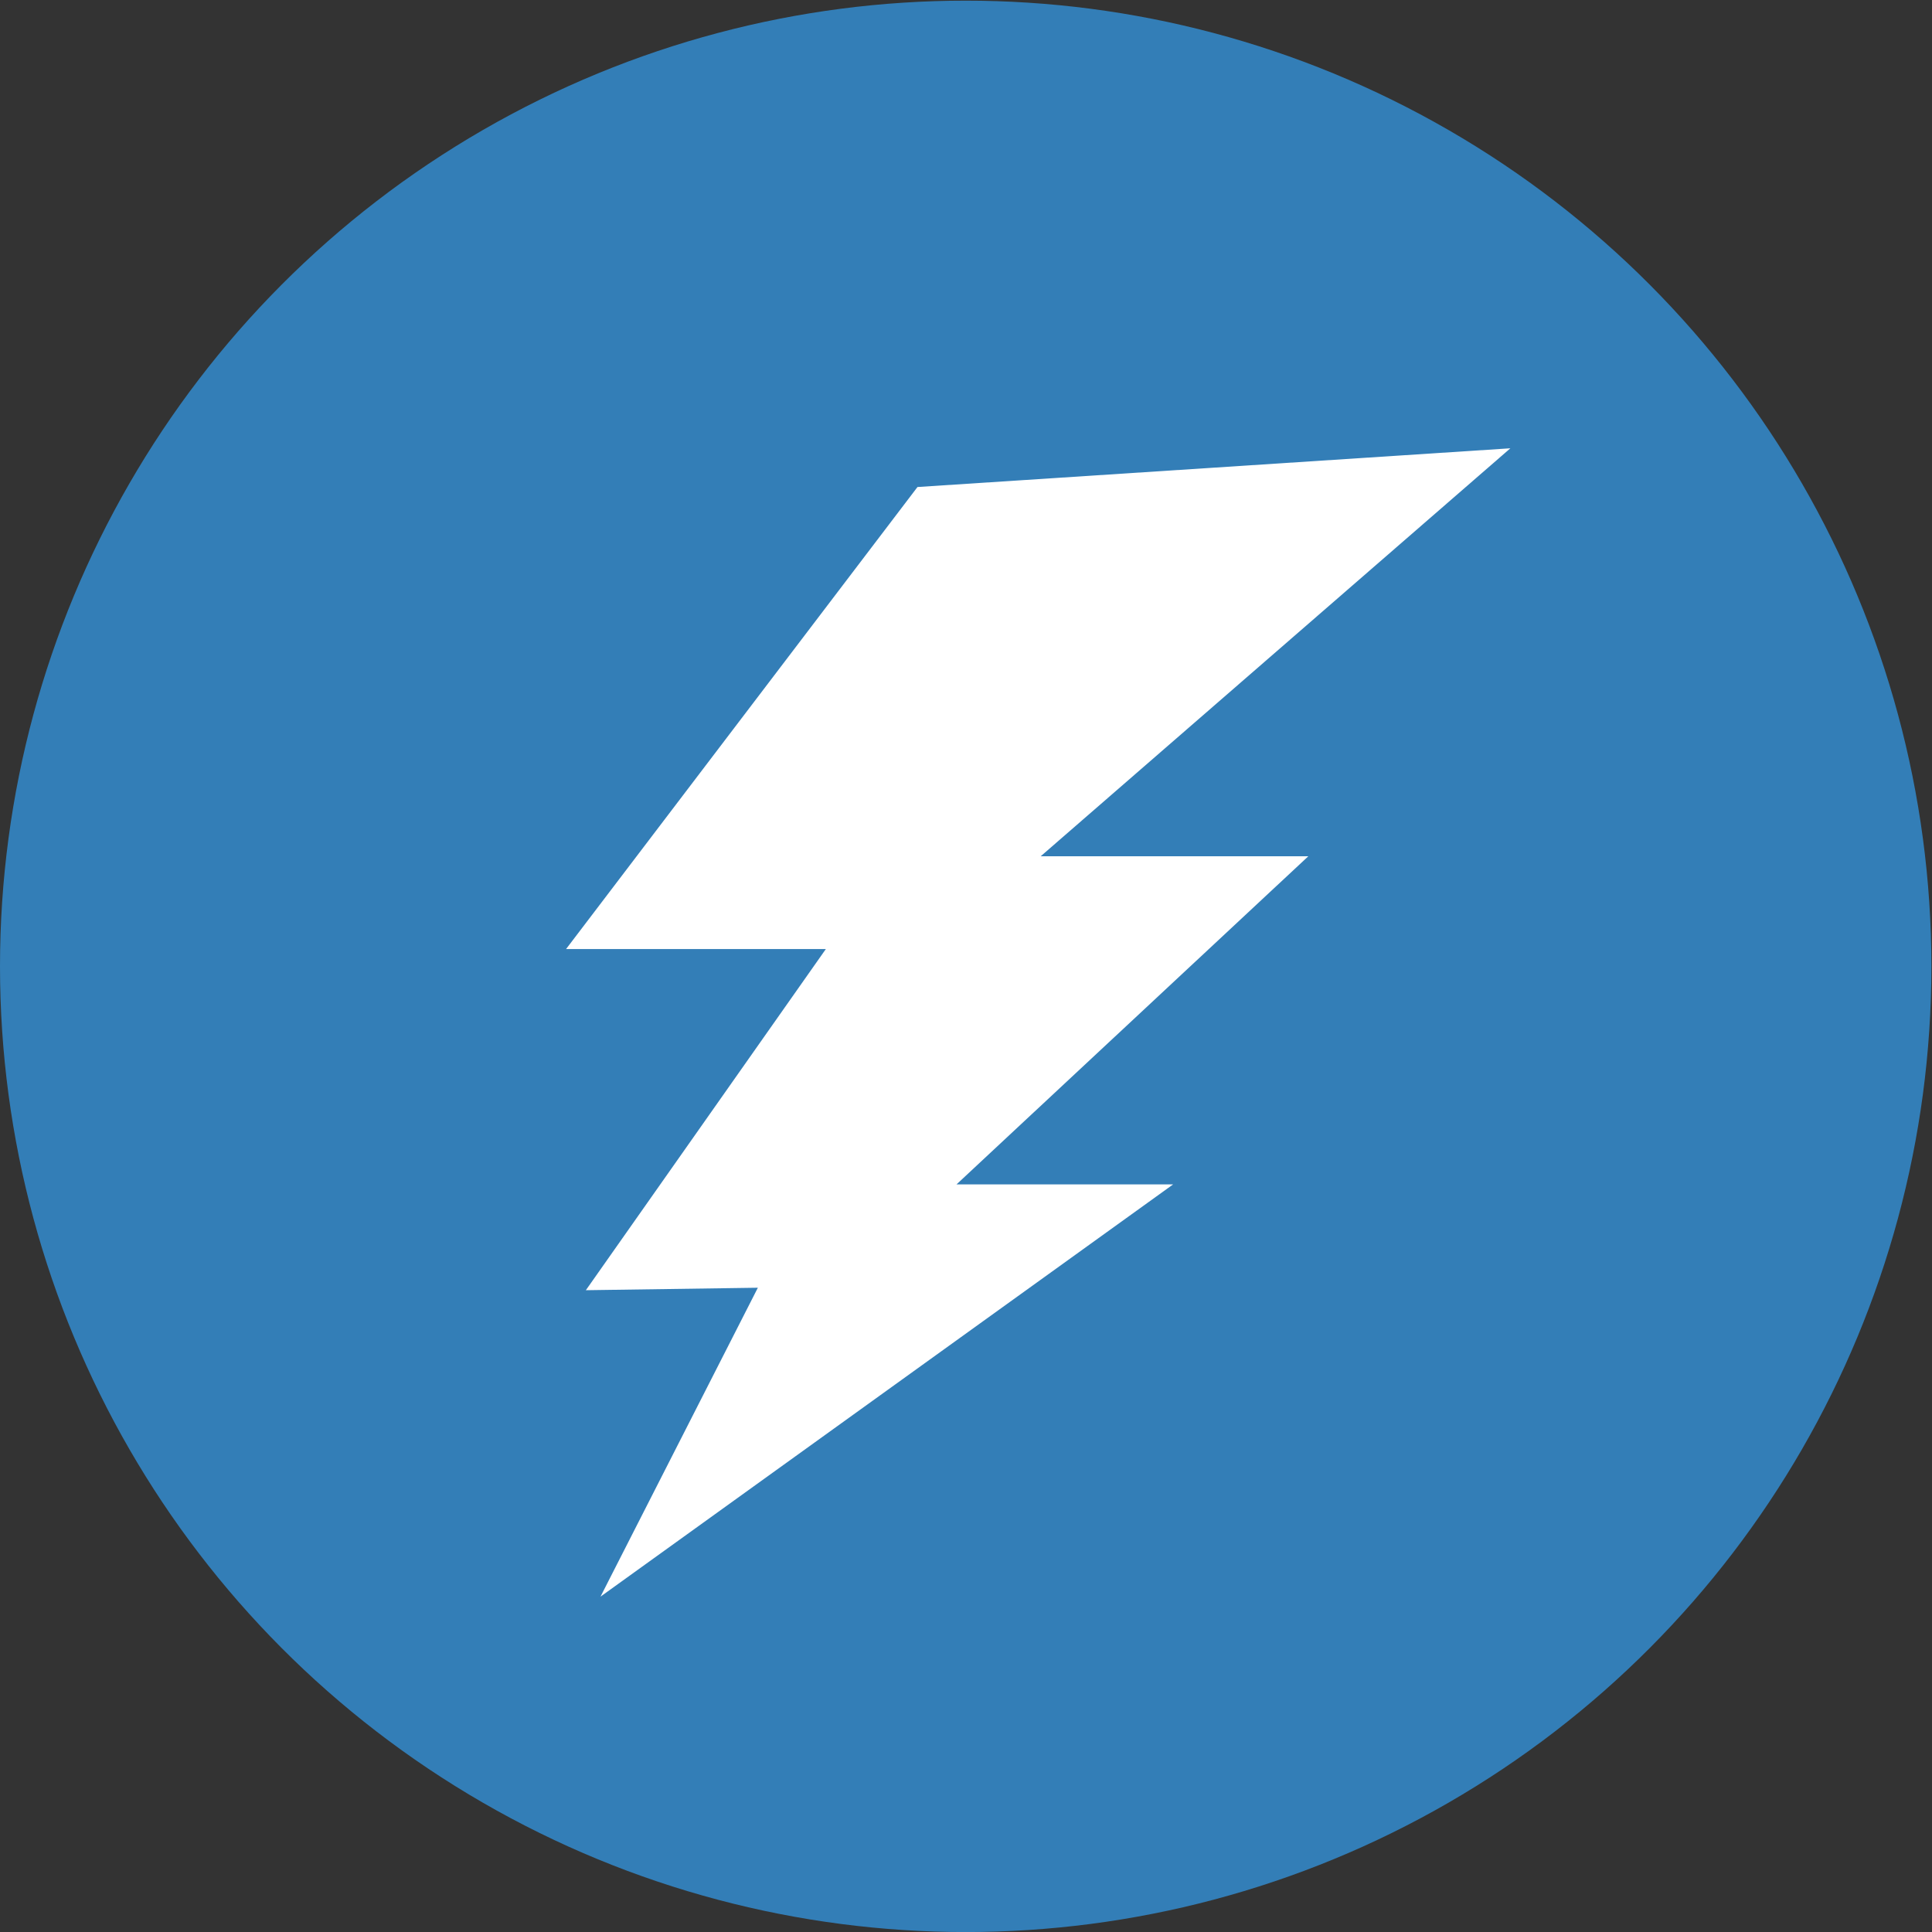<?xml version="1.0" encoding="utf-8"?>
<!-- Generator: Adobe Illustrator 16.0.3, SVG Export Plug-In . SVG Version: 6.00 Build 0)  -->
<!DOCTYPE svg PUBLIC "-//W3C//DTD SVG 1.1//EN" "http://www.w3.org/Graphics/SVG/1.1/DTD/svg11.dtd">
<svg version="1.1" id="Layer_1" xmlns="http://www.w3.org/2000/svg" xmlns:xlink="http://www.w3.org/1999/xlink" x="0px" y="0px"
	 width="38.27px" height="38.27px" viewBox="0 0 38.27 38.27" enable-background="new 0 0 38.27 38.27" xml:space="preserve">
<rect x="0" y="0" width="38.27" height="38.27" fill="#333333" stroke="none"/>
<g>
	<circle fill="#337EB7" cx="19.129" cy="19.142" r="19.129"/>
	<g>
		<polygon fill="#FFFFFF" points="25.916,16.961 18.947,23.461 23.238,23.461 11.895,31.627 15.012,25.508 11.605,25.557 
			16.359,18.799 11.213,18.799 18.174,9.647 29.918,8.88 20.615,16.961 		"/>
	</g>
</g>
</svg>
